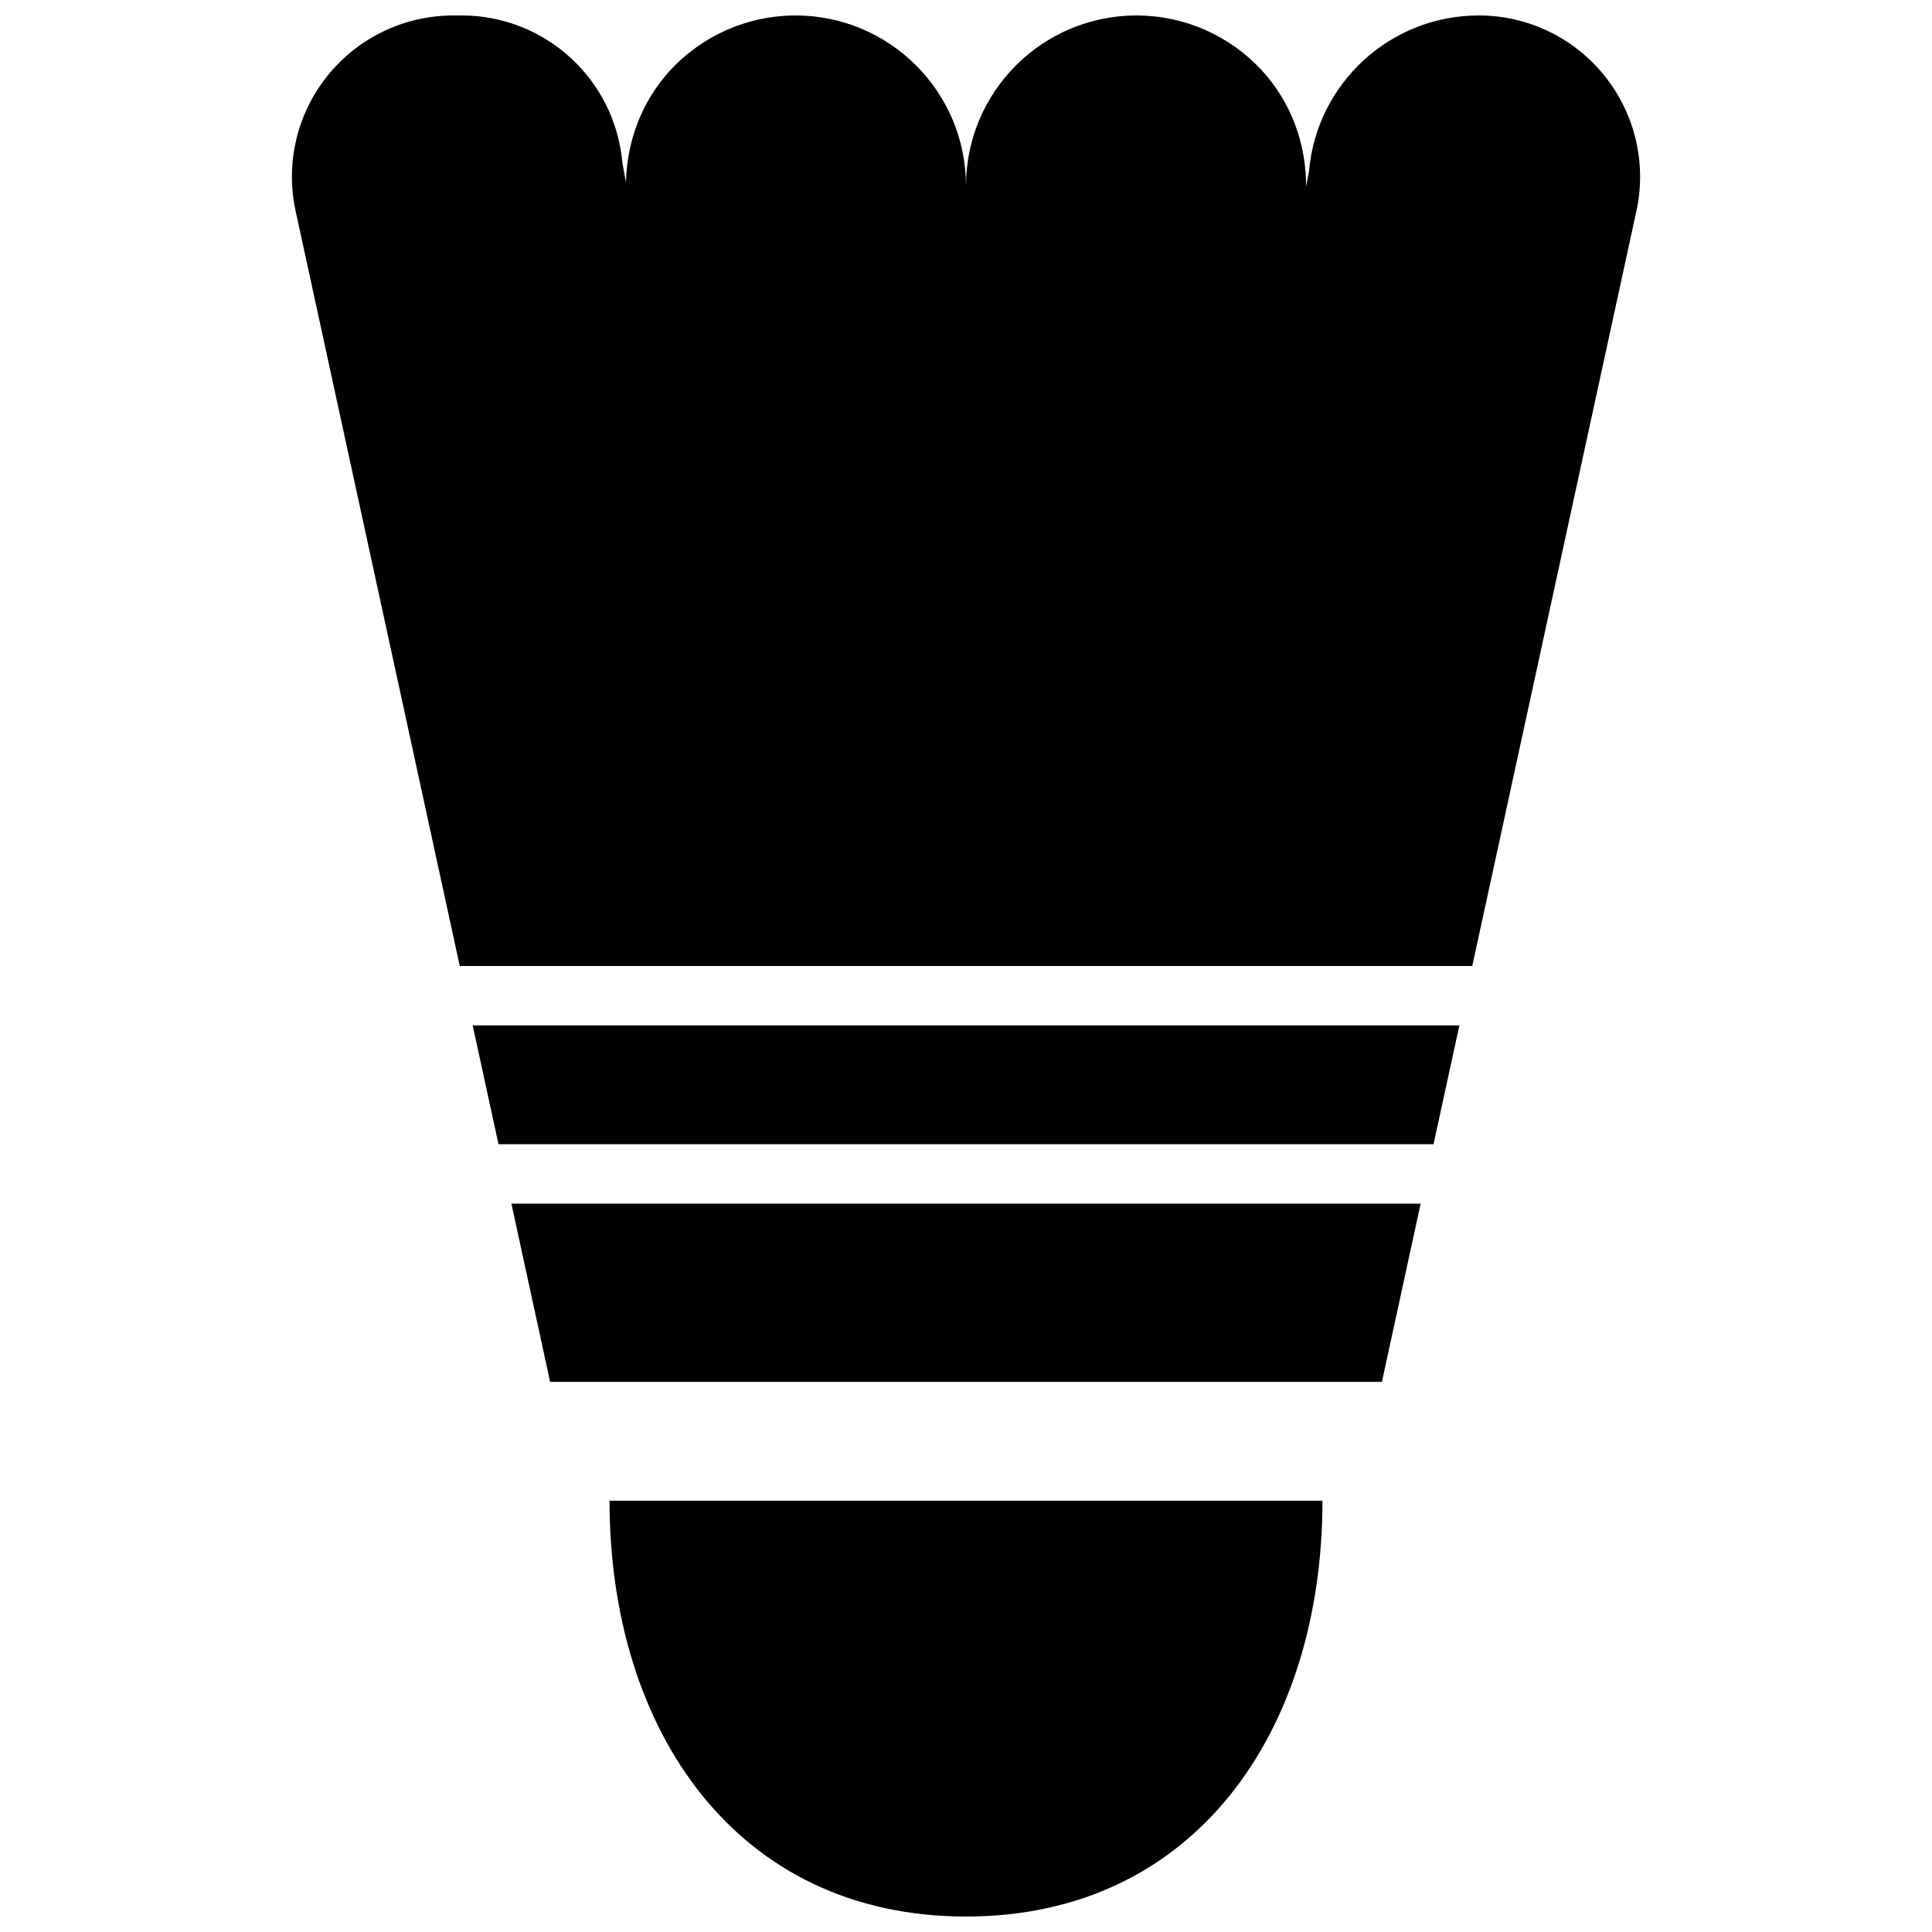 <?xml version="1.0" encoding="UTF-8"?>
<!-- Uploaded to: SVG Repo, www.svgrepo.com, Generator: SVG Repo Mixer Tools -->
<svg width="800px" height="800px" version="1.1" viewBox="144 144 512 512" xmlns="http://www.w3.org/2000/svg">
 <defs>
  <clipPath id="b">
   <path d="m305 541h190v110.9h-190z"/>
  </clipPath>
  <clipPath id="a">
   <path d="m221 148.09h358v251.91h-358z"/>
  </clipPath>
 </defs>
 <g clip-path="url(#b)">
  <path d="m400 651.9c60.883 0 94.465-49.344 94.465-110.21h-188.93c0 60.867 33.598 110.21 94.465 110.21z"/>
 </g>
 <path d="m276.11 447.23h247.79l6.852-31.488h-261.49z"/>
 <g clip-path="url(#a)">
  <path d="m569.18 164.03c-8.125-10.078-20.355-15.934-33.281-15.934-23.426 0-42.965 17.918-44.996 41.266l-0.773 4.078c0.047-11.305-3.938-22.277-11.637-30.684-8.562-9.34-20.637-14.66-33.297-14.66-24.953 0-45.199 20.23-45.199 45.184 0-24.953-20.23-45.184-45.184-45.184-12.66 0-24.738 5.32-33.301 14.656-7.445 8.141-11.398 18.688-11.617 29.598l-0.965-5.207c-1.918-22.09-20.418-39.047-42.586-39.047h-2.234c-12.926 0-25.16 5.856-33.285 15.934s-11.242 23.27-8.484 35.895l43.5 200.08h268.32l43.5-200.07c2.758-12.645-0.375-25.84-8.484-35.898z"/>
 </g>
 <path d="m289.79 510.21h220.43l10.266-47.23h-240.96z"/>
</svg>